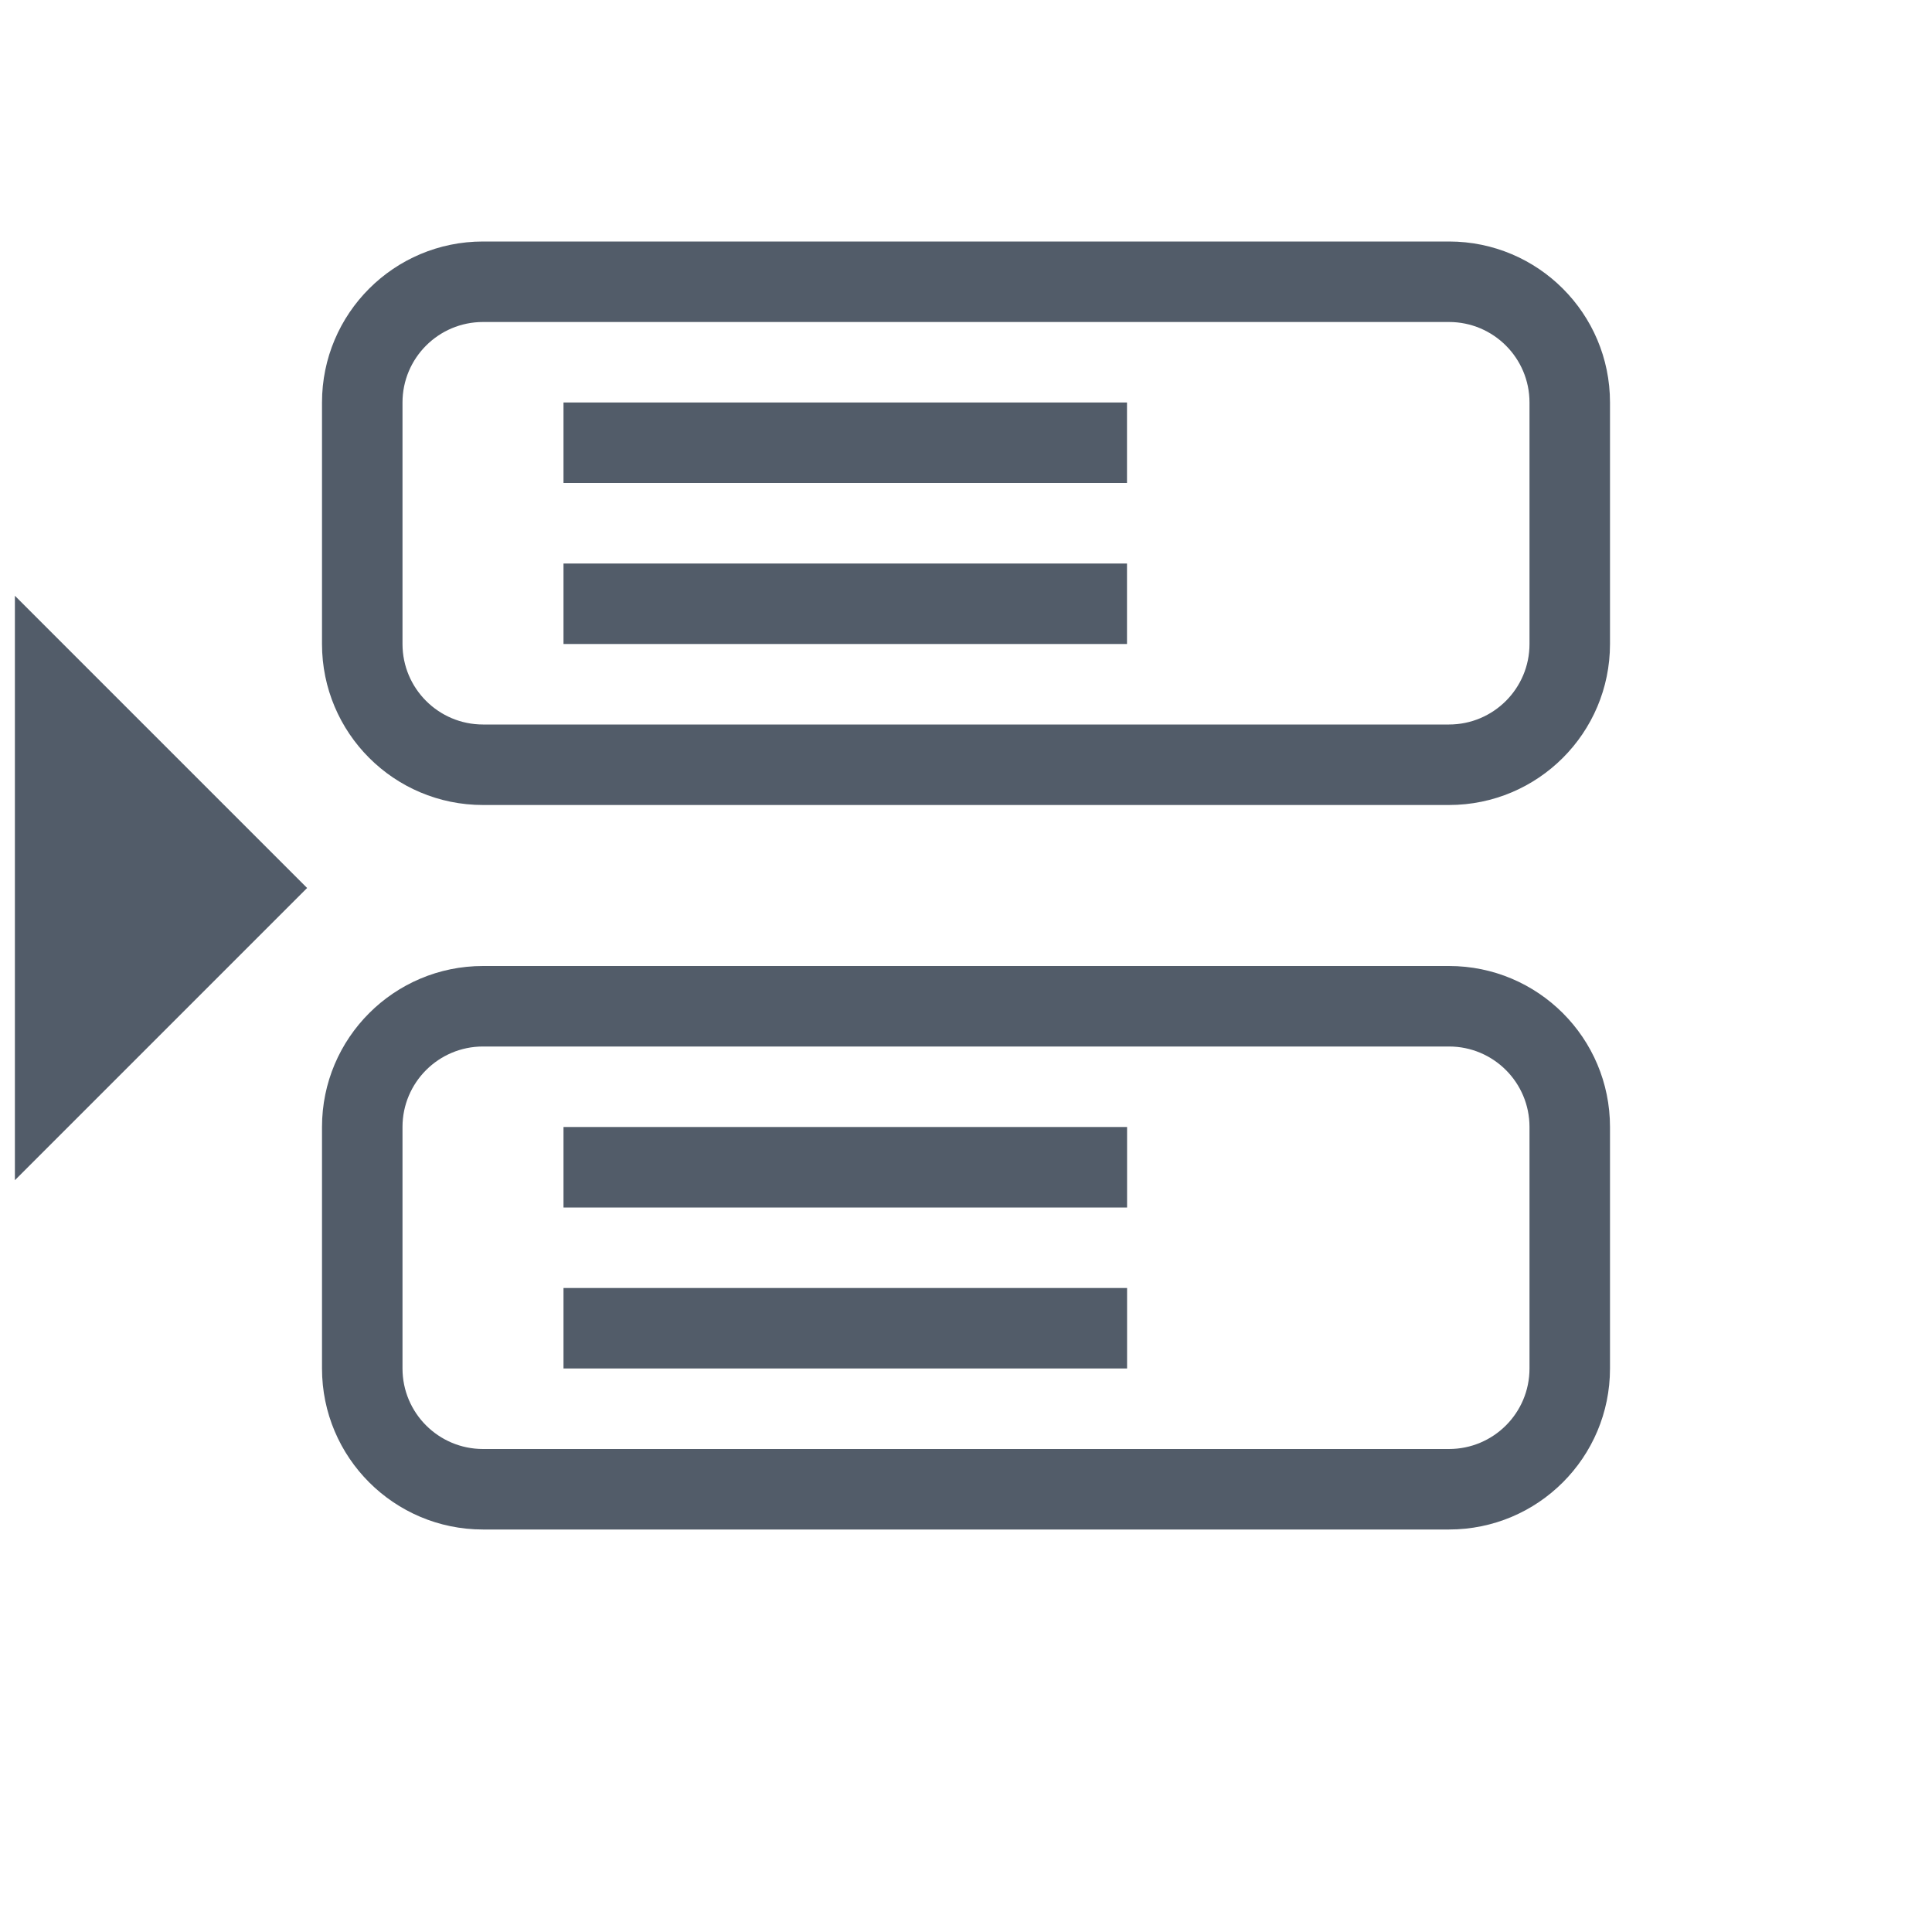 <svg width="24" height="24" viewBox="0 0 24 24" fill="none" xmlns="http://www.w3.org/2000/svg">
<path fill-rule="evenodd" clip-rule="evenodd" d="M6 3C4.895 3 4 3.895 4 5V8C4 9.105 4.895 10 6 10H18C19.105 10 20 9.105 20 8V5C20 3.895 19.105 3 18 3H6ZM6 4C5.448 4 5 4.448 5 5V8C5 8.552 5.448 9 6 9H18C18.552 9 19 8.552 19 8V5C19 4.448 18.552 4 18 4H6ZM7 5H14V6H7V5ZM14 7H7V8H14V7ZM6 12C4.896 12 4 12.895 4 14V17C4 18.105 4.896 19 6 19H18C19.105 19 20 18.105 20 17V14C20 12.895 19.105 12 18 12H6ZM6 13C5.448 13 5 13.448 5 14V17C5 17.552 5.448 18 6 18H18C18.553 18 19 17.552 19 17V14C19 13.448 18.553 13 18 13H6ZM7 14H14.001V15H7V14ZM14.001 16H7V17H14.001V16ZM3.815 11.031L0.185 7.401V14.661L3.815 11.031Z" fill="#525C69"/>
</svg>
